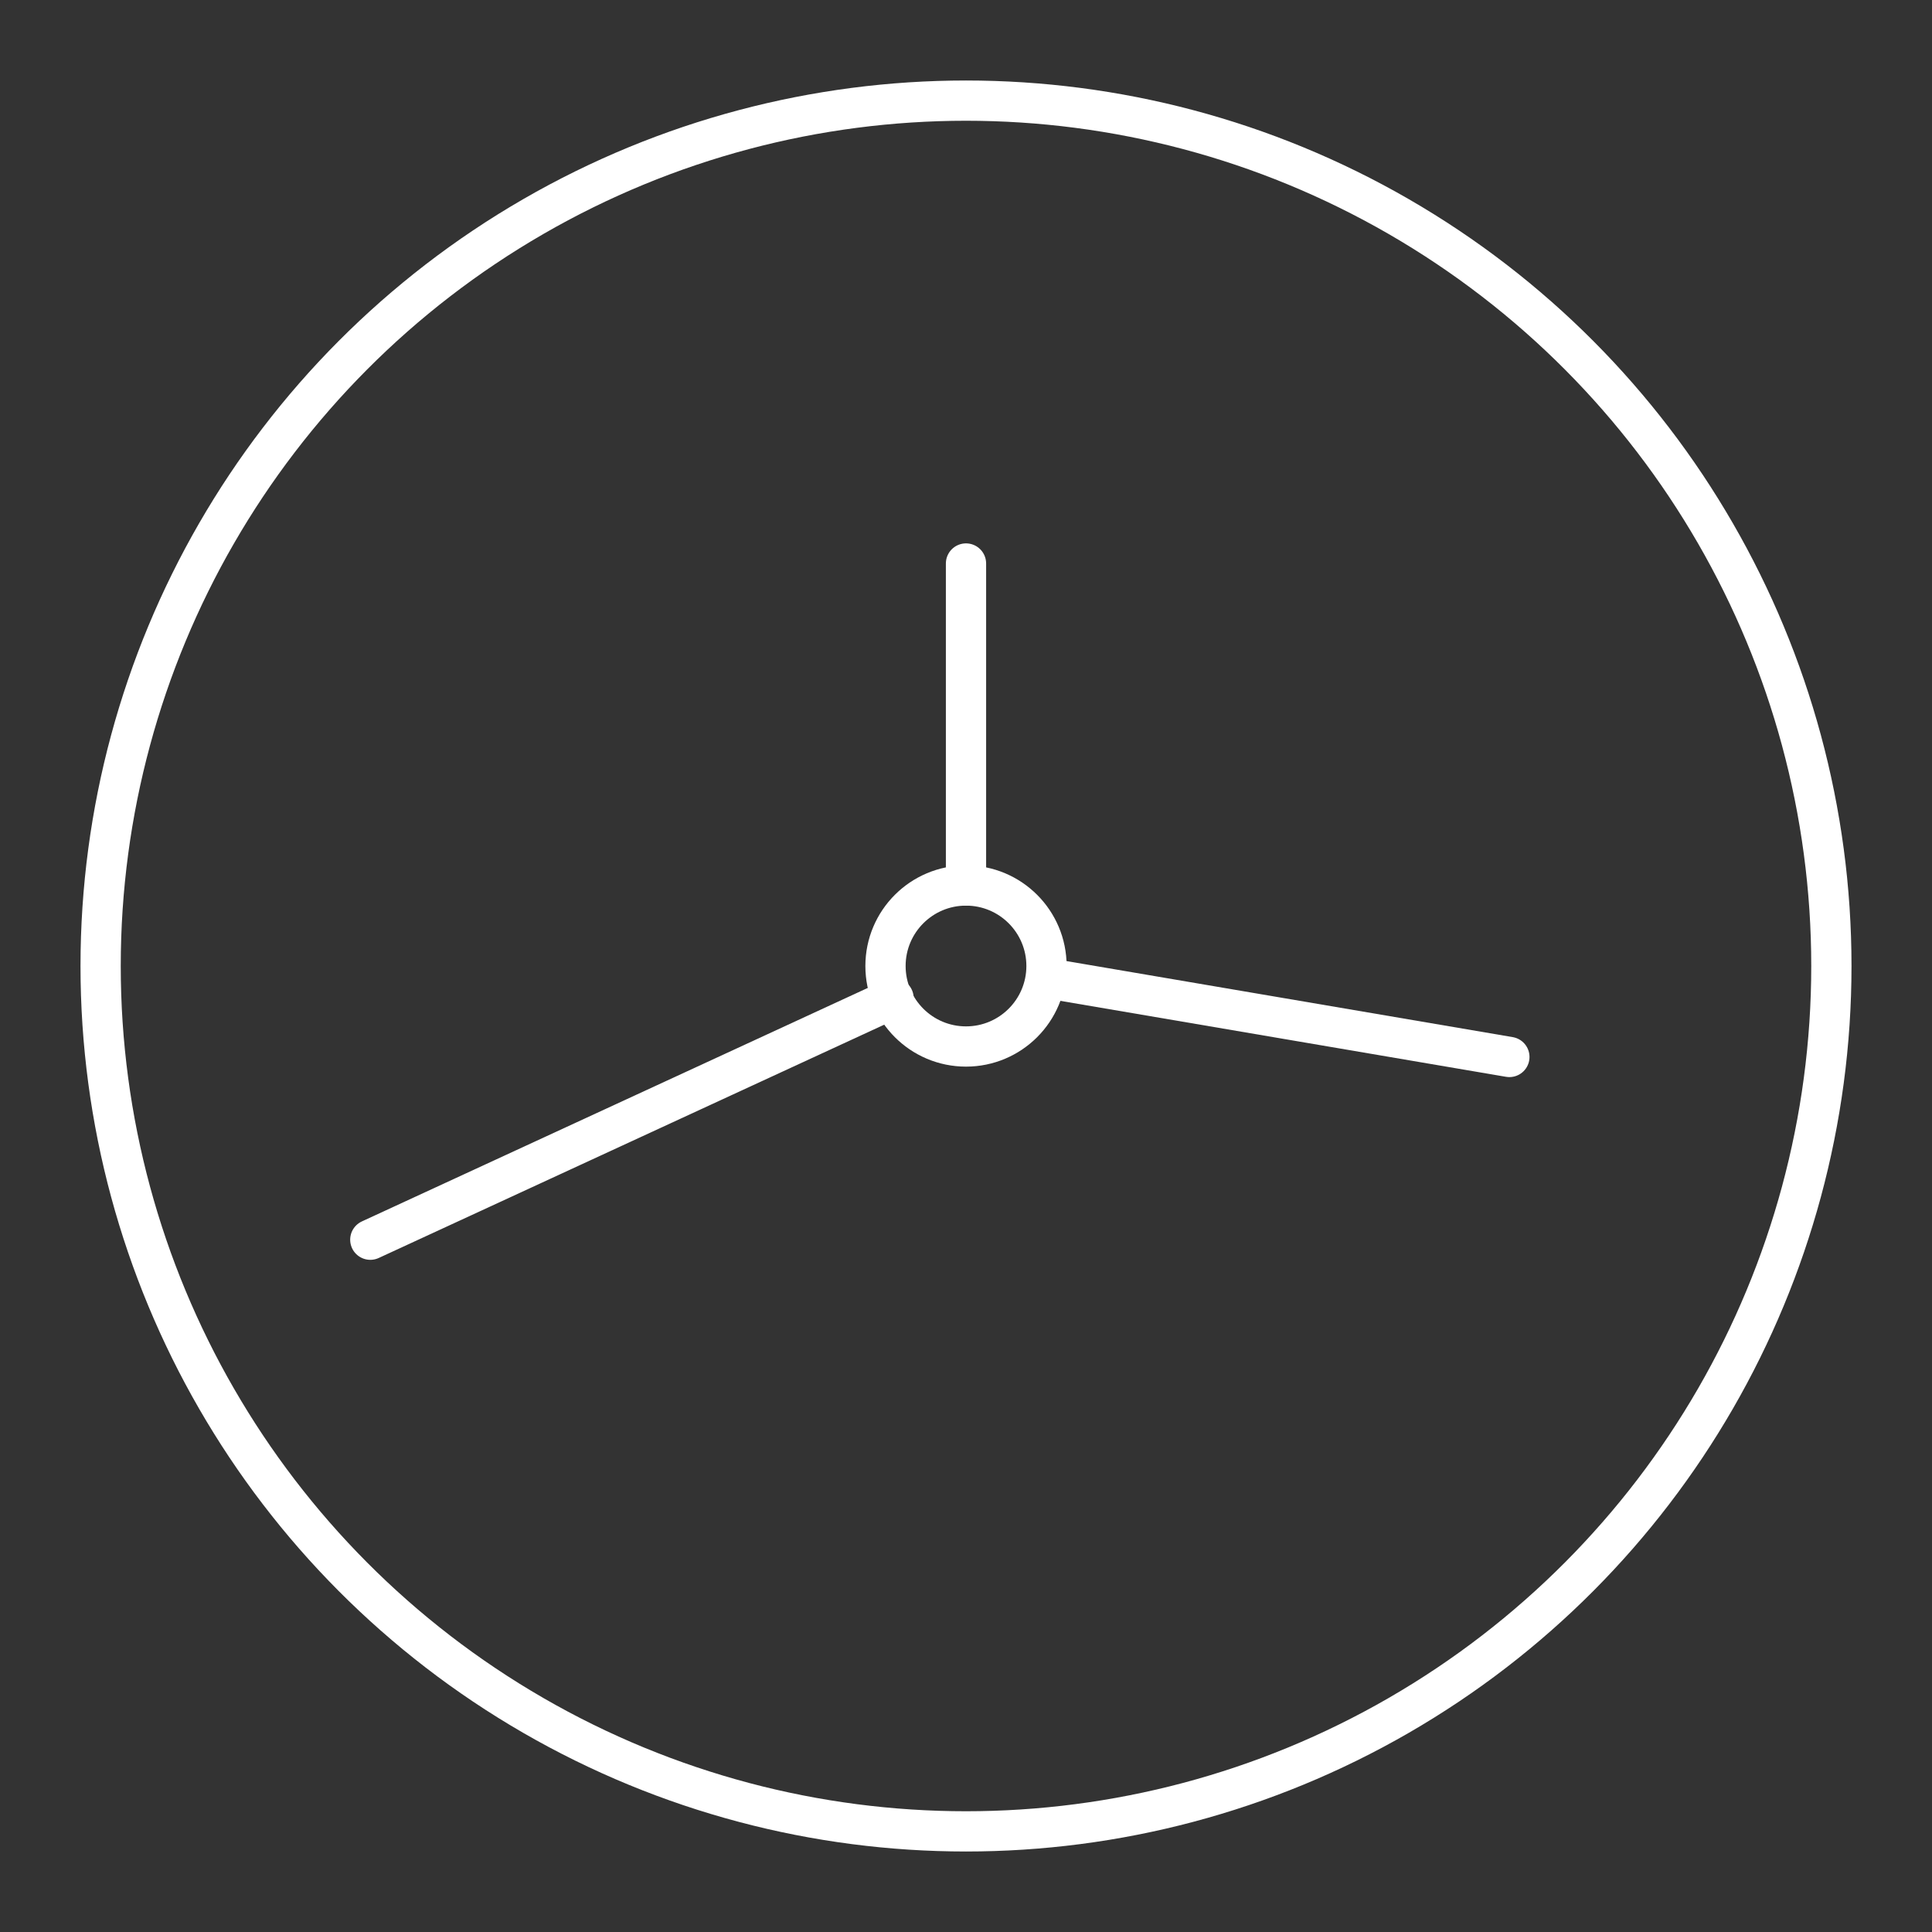 <?xml version="1.0" encoding="UTF-8"?> <svg xmlns="http://www.w3.org/2000/svg" viewBox="0 0 48 48"><rect x="0" y="0" width="48" height="48" fill="#333333" stroke="none"/> <defs> <style>.a,.b{fill:none;stroke:#fff;stroke-linecap:round;stroke-linejoin:round;}.a{stroke-opacity:1;}</style> </defs> <circle class="a" cx="24" cy="24" r="21.5"></circle> <circle class="a" cx="24" cy="24" r="2"></circle> <path class="a" d="M22.2,24.8l-13,6"></path> <line class="b" x1="24" y1="22" x2="24" y2="14"></line> <line class="b" x1="37.5" y1="26.26" x2="26" y2="24.3"></line> </svg> 